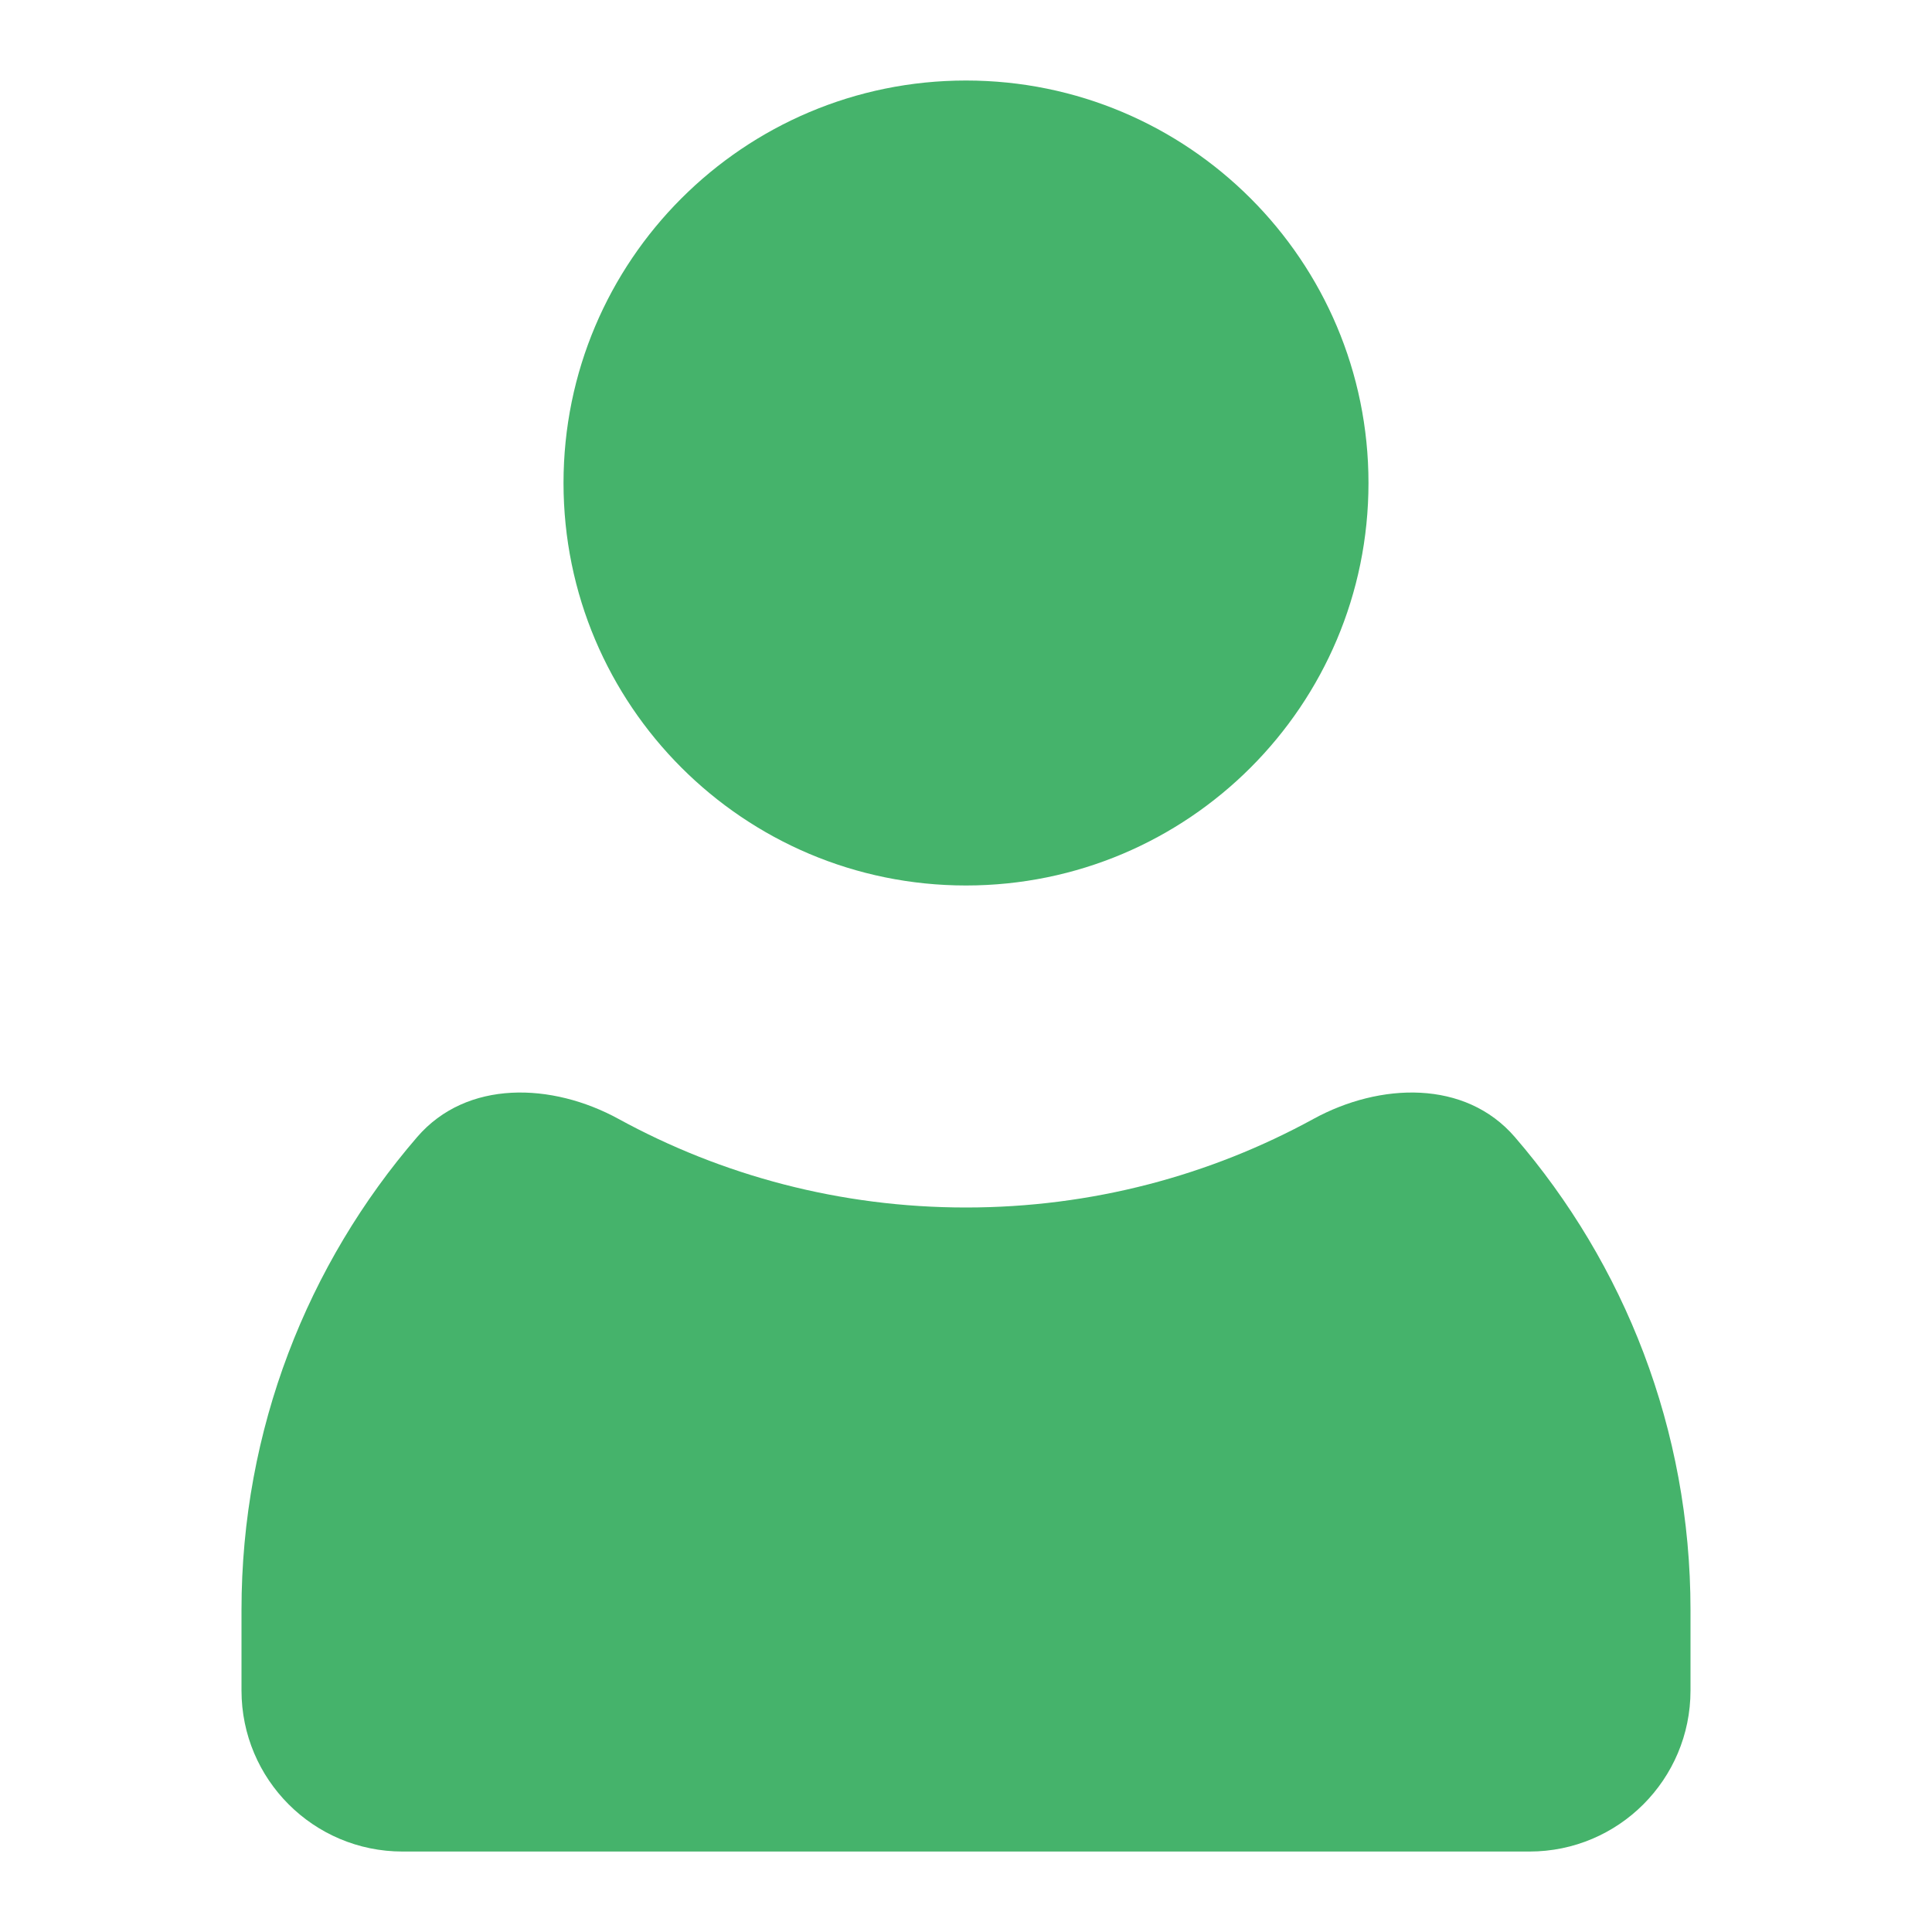 <svg width="40" height="40" viewBox="0 0 40 40" fill="none" xmlns="http://www.w3.org/2000/svg">
<path fill-rule="evenodd" clip-rule="evenodd" d="M31.363 23.541C30.336 22.35 28.571 22.412 27.192 23.167C25.056 24.336 22.606 25 20 25C17.394 25 14.944 24.336 12.808 23.167C11.429 22.412 9.664 22.35 8.637 23.541C6.37 26.169 5 29.591 5 33.334V35C5 36.841 6.492 38.334 8.333 38.334H31.667C33.508 38.334 35 36.841 35 35V33.334C35 29.591 33.63 26.169 31.363 23.541Z" fill="#45B36B"/>
<path d="M28.333 10C28.333 14.602 24.602 18.333 20 18.333C15.398 18.333 11.667 14.602 11.667 10C11.667 5.397 15.398 1.667 20 1.667C24.602 1.667 28.333 5.397 28.333 10Z" fill="#45B36B"/>
</svg>

